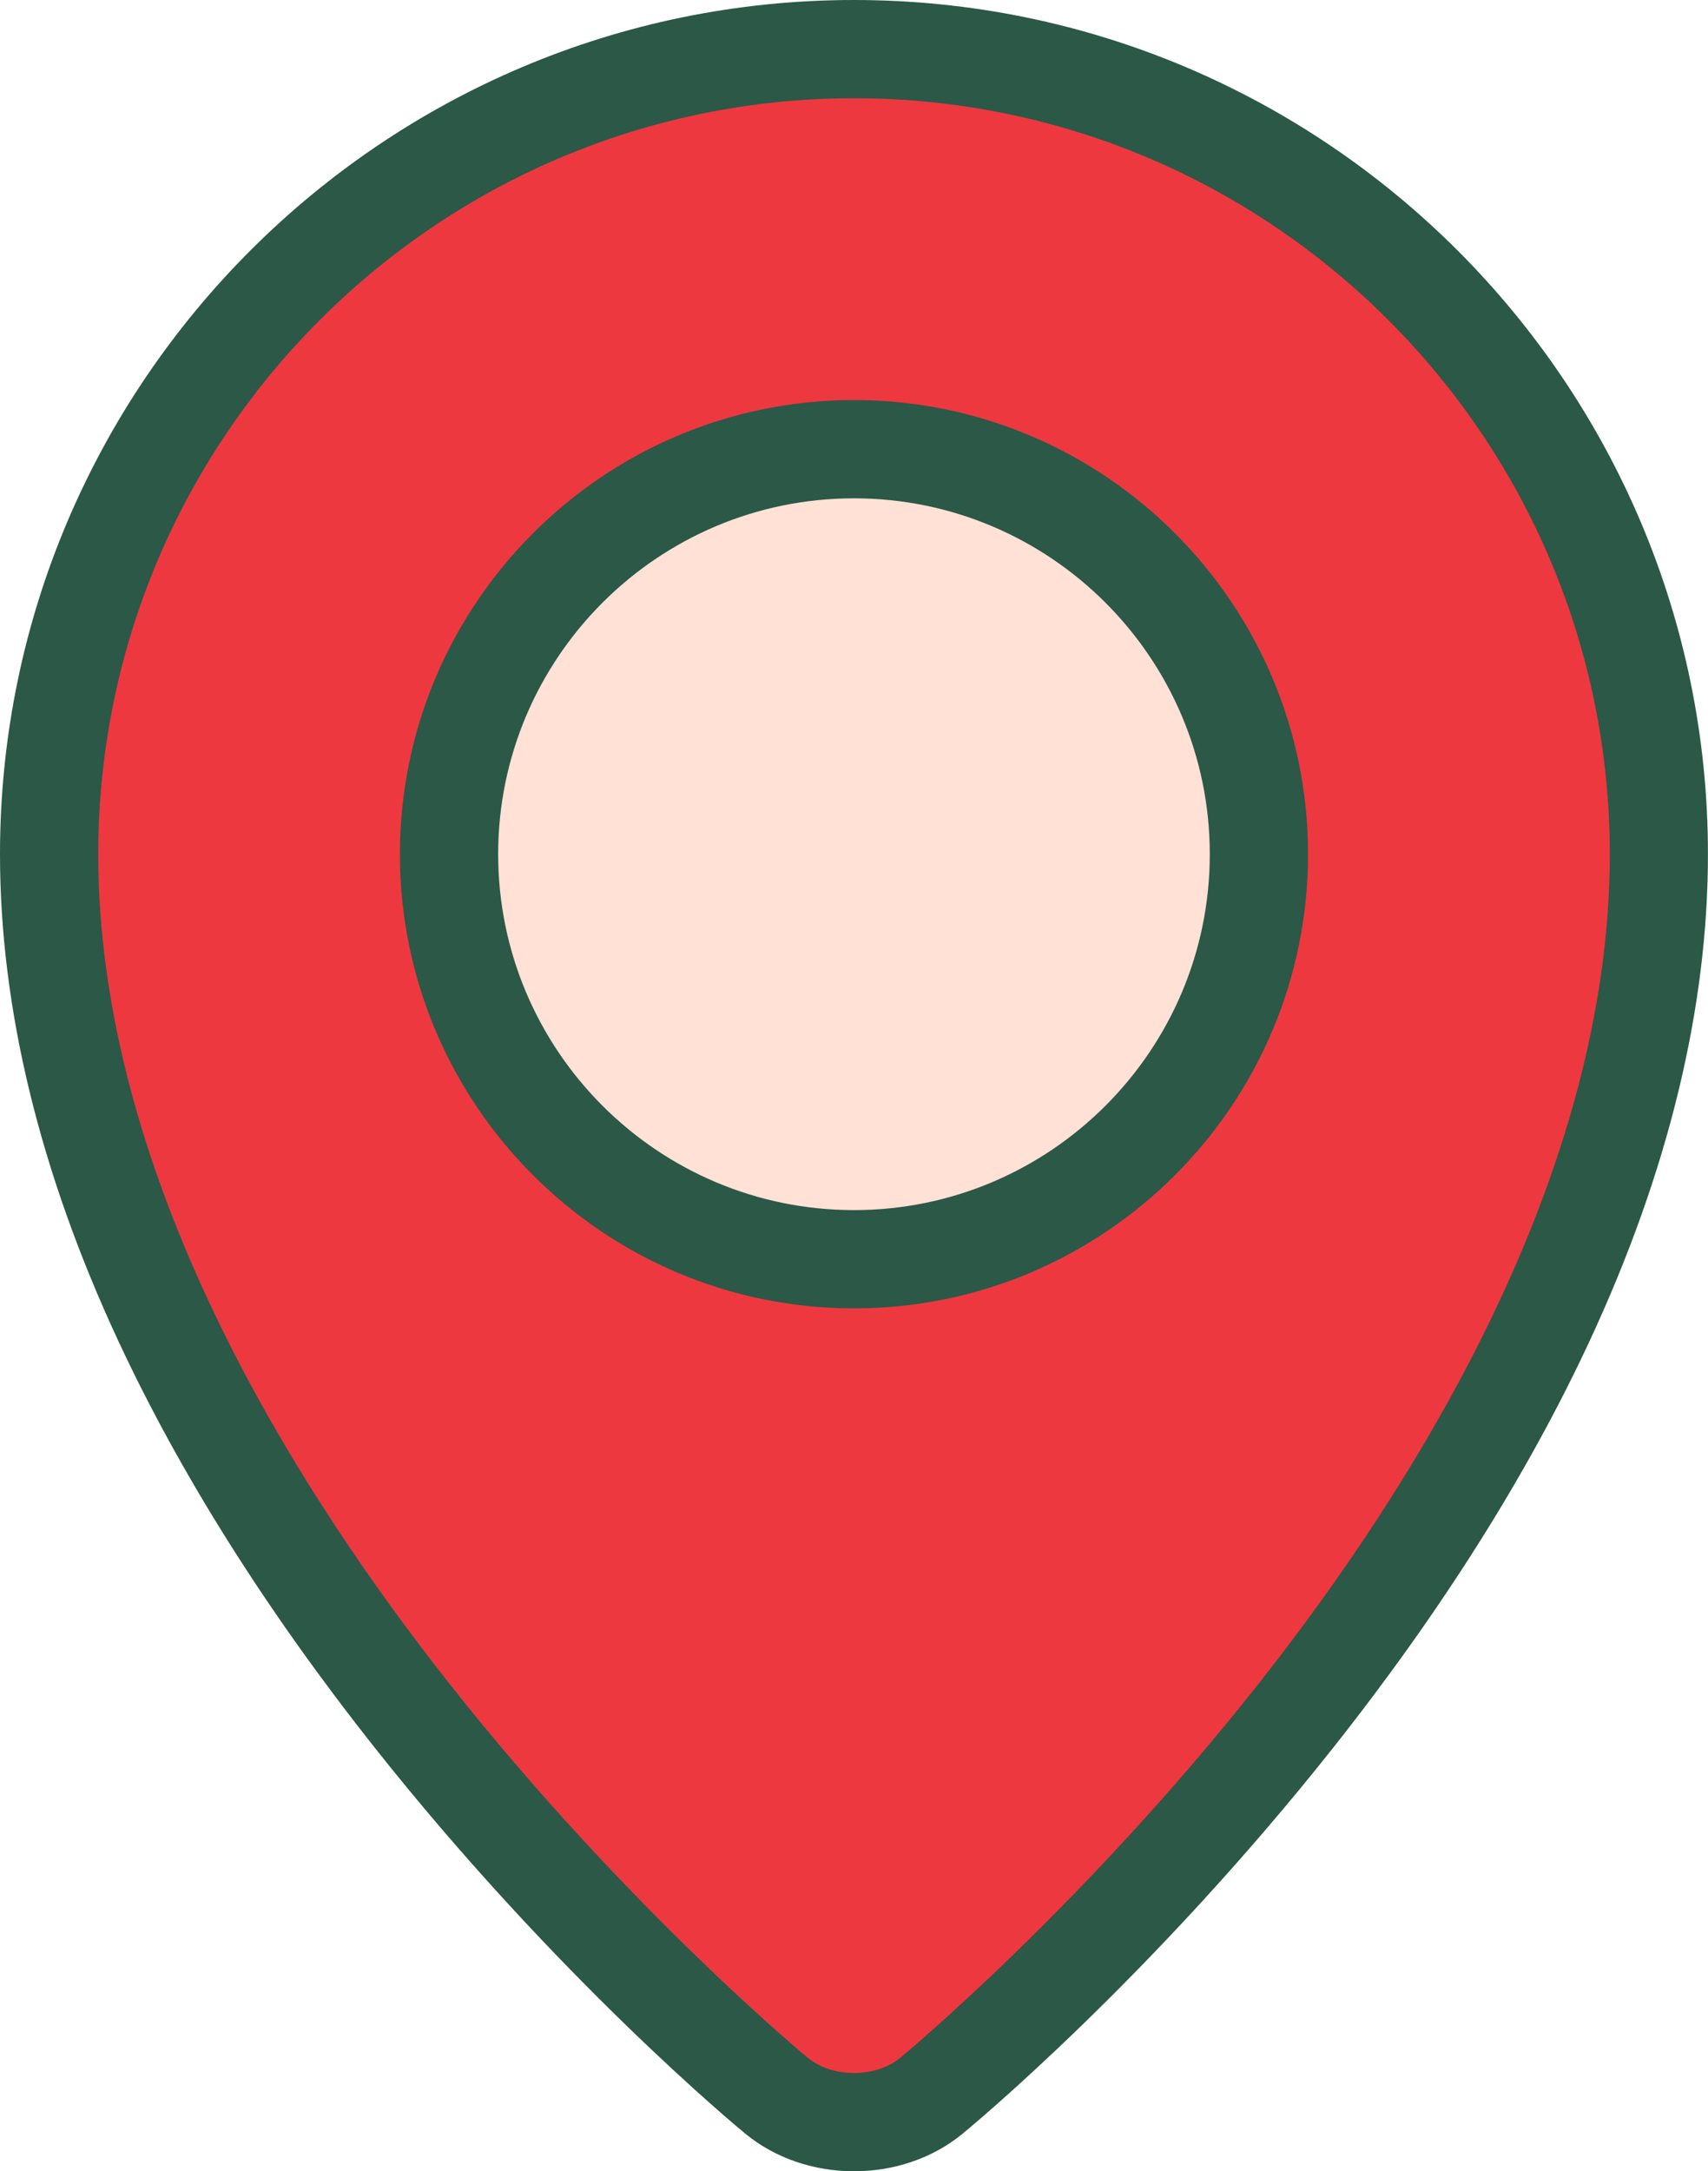 <!-- Generator: Adobe Illustrator 19.2.0, SVG Export Plug-In  -->
<svg version="1.1"
	 xmlns="http://www.w3.org/2000/svg" xmlns:xlink="http://www.w3.org/1999/xlink" xmlns:a="http://ns.adobe.com/AdobeSVGViewerExtensions/3.0/"
	 x="0px" y="0px" width="34.005px" height="43.219px" viewBox="0 0 34.005 43.219"
	 style="enable-background:new 0 0 34.005 43.219;" xml:space="preserve">
<style type="text/css">
	.st0{fill:#EE3840;}
	.st1{fill:#FFE1D6;}
	.st2{fill:#2B5847;}
</style>
<defs>
</defs>
<g>
	<path class="st0" d="M33.027,17.002c0,12.832-14.486,24.715-14.486,24.715c-0.846,0.694-2.232,0.694-3.078,0
		c0,0-14.486-11.884-14.486-24.715c0-8.85,7.174-16.025,16.025-16.025S33.027,8.152,33.027,17.002z"/>
	<path class="st1" d="M17.002,25.065c-4.446,0-8.062-3.617-8.062-8.062s3.617-8.062,8.062-8.062s8.062,3.617,8.062,8.062
		S21.448,25.065,17.002,25.065z"/>
	<g>
		<path class="st2" d="M17.002,0C7.627,0,0,7.627,0,17.002c0,3.07,0.792,6.33,2.355,9.688c1.234,2.651,2.949,5.373,5.099,8.089
			c3.645,4.604,7.238,7.571,7.389,7.695c0.605,0.497,1.382,0.745,2.159,0.745s1.554-0.248,2.159-0.745
			c0.151-0.124,3.745-3.091,7.389-7.695c2.15-2.716,3.866-5.437,5.099-8.089c1.562-3.358,2.355-6.617,2.355-9.688
			C34.005,7.627,26.378,0,17.002,0z M25.042,33.534c-3.515,4.448-7.086,7.399-7.121,7.428c-0.489,0.402-1.348,0.402-1.837,0
			c-0.036-0.029-3.606-2.98-7.121-7.428c-3.197-4.045-7.007-10.196-7.007-16.531c0-8.297,6.75-15.047,15.047-15.047
			s15.047,6.75,15.047,15.047C32.049,23.338,28.239,29.489,25.042,33.534z"/>
		<path class="st2" d="M17.002,7.963c-4.985,0-9.04,4.055-9.04,9.04c0,4.985,4.055,9.04,9.04,9.04s9.04-4.055,9.04-9.04
			C26.042,12.018,21.987,7.963,17.002,7.963z M17.002,24.087c-3.906,0-7.084-3.178-7.084-7.084s3.178-7.084,7.084-7.084
			s7.084,3.178,7.084,7.084S20.909,24.087,17.002,24.087z"/>
	</g>
</g>
</svg>